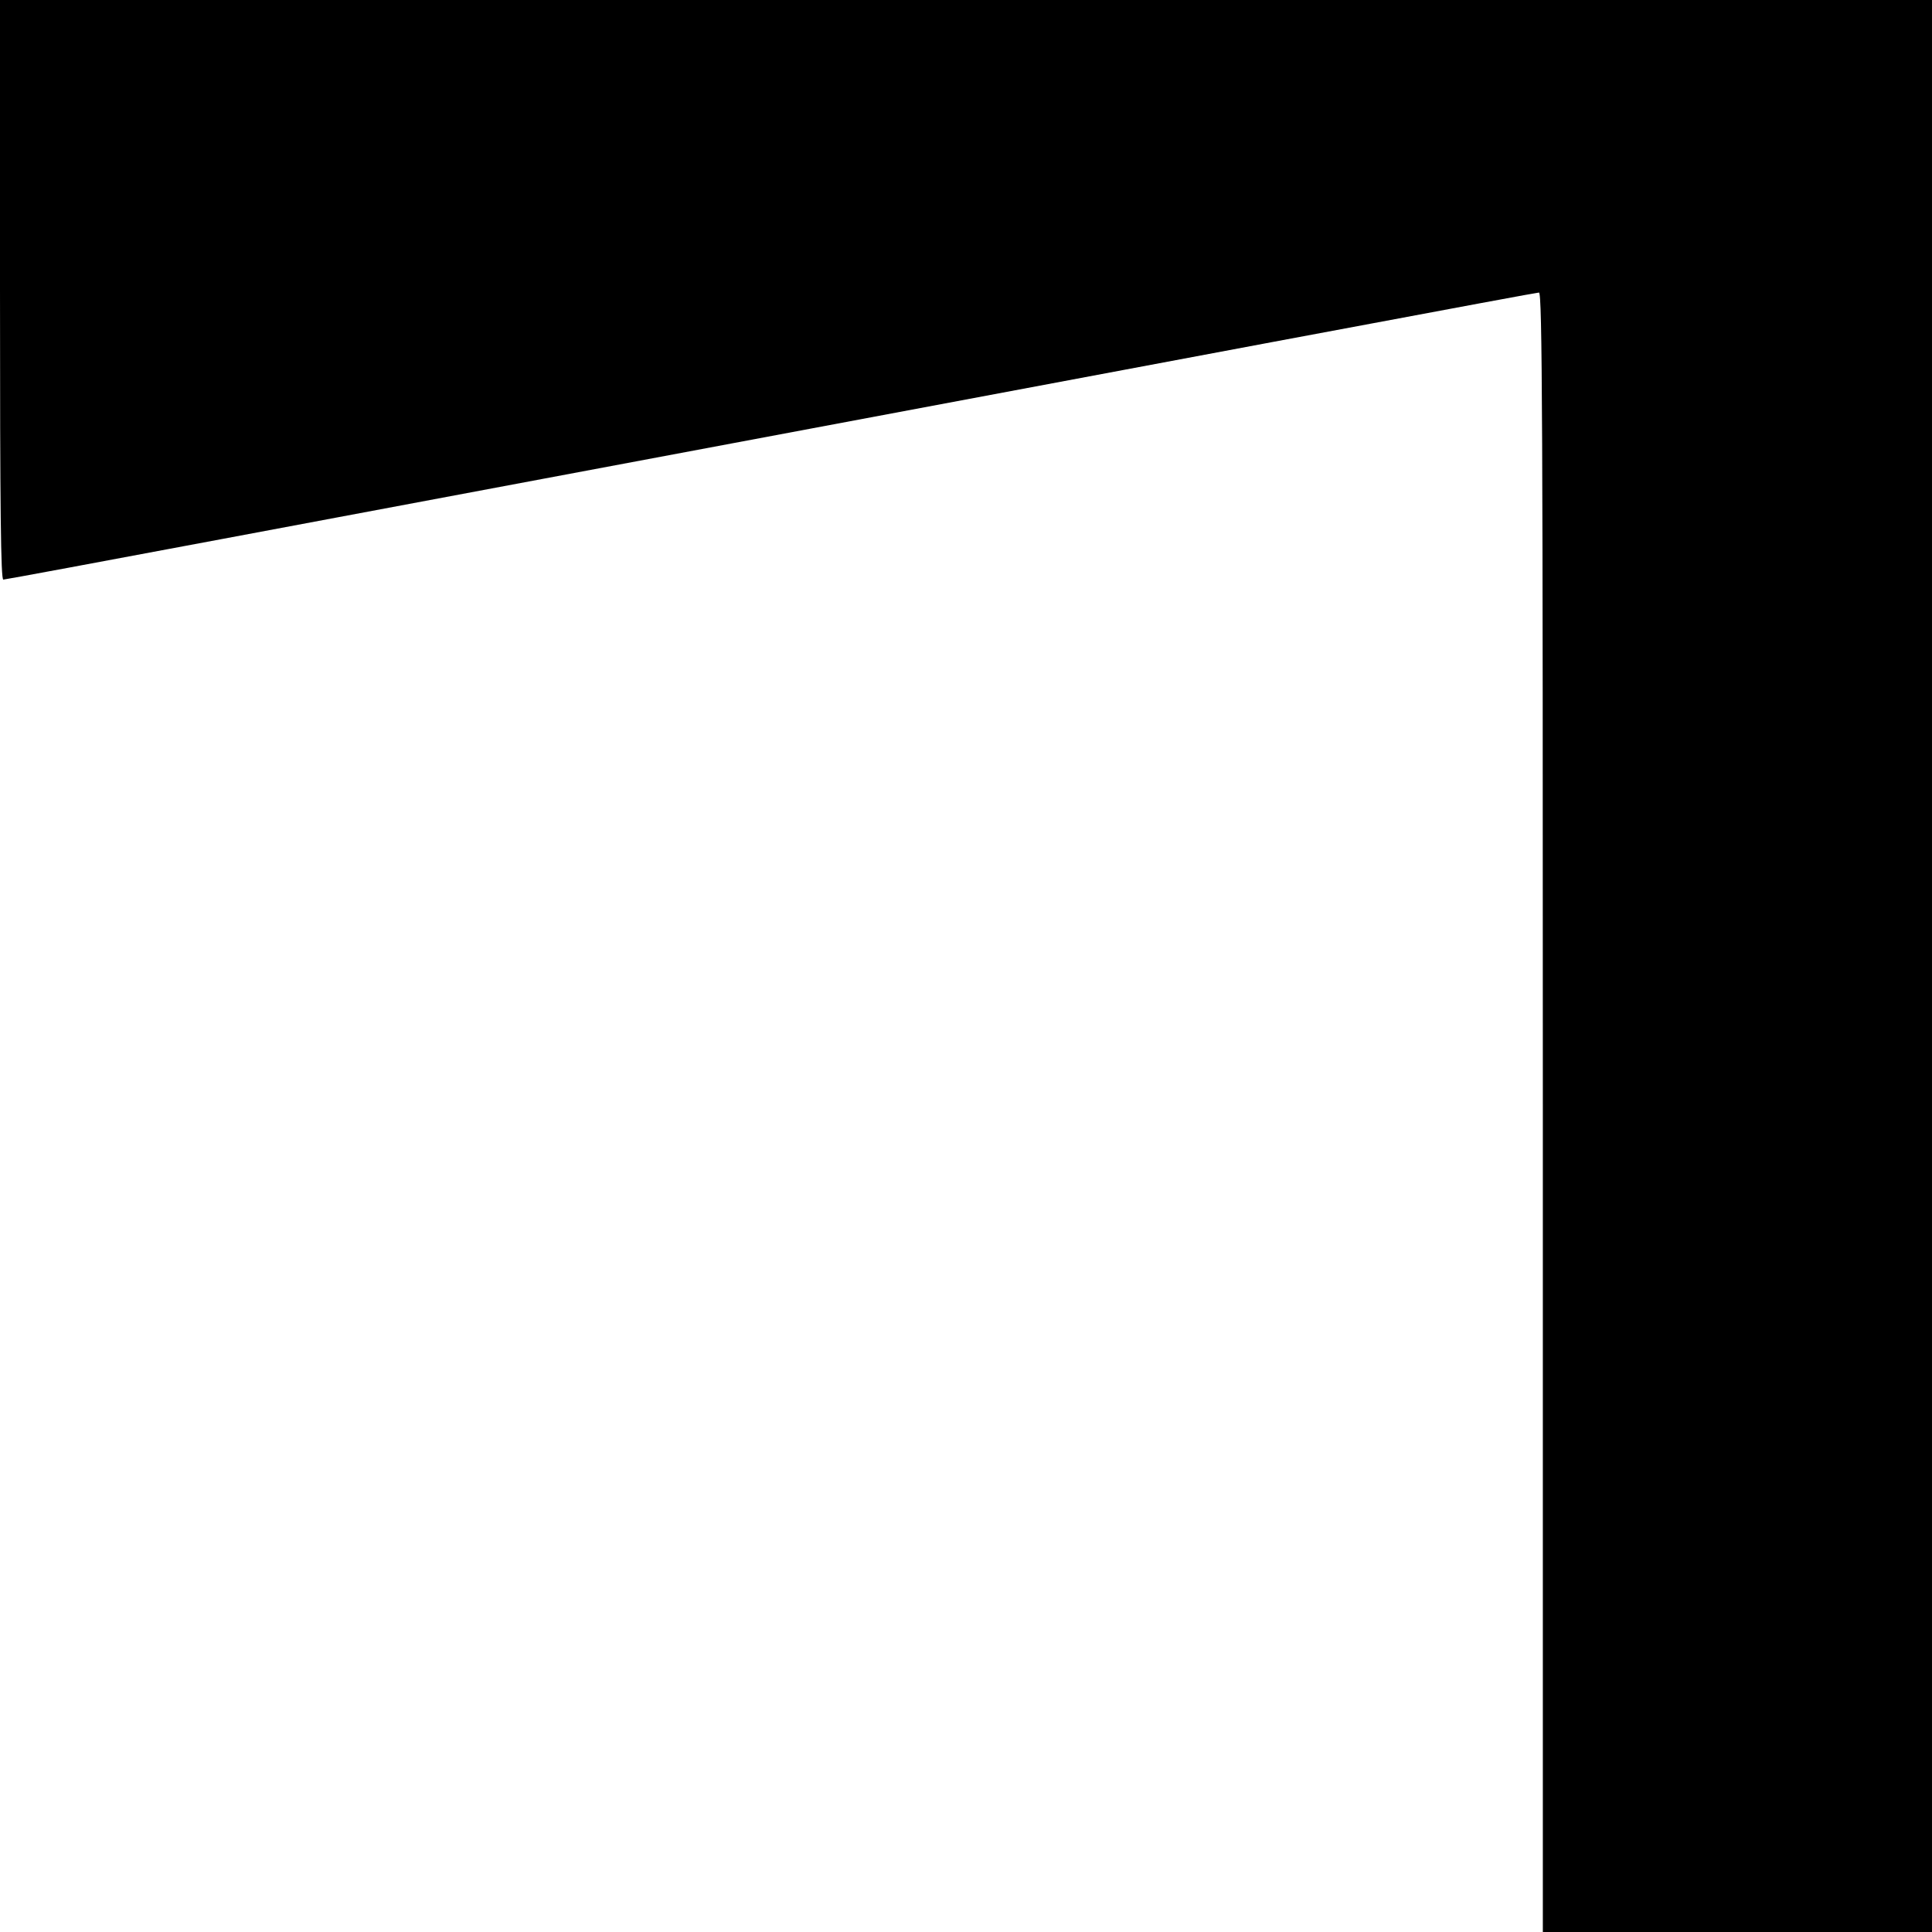 <?xml version="1.0" standalone="no"?>
<!DOCTYPE svg PUBLIC "-//W3C//DTD SVG 20010904//EN"
 "http://www.w3.org/TR/2001/REC-SVG-20010904/DTD/svg10.dtd">
<svg version="1.0" xmlns="http://www.w3.org/2000/svg"
 width="700pt" height="700pt" viewBox="0 0 700 700"
 preserveAspectRatio="xMidYMid meet">
<g transform="translate(0,700) scale(0.1,-0.1)"
fill="#000000" stroke="none">
<path d="M0 5950 c0 -800 3 -1050 12 -1050 6 0 361 66 787 146 3806 714 4765
894 4777 894 12 0 14 -464 14 -2970 l0 -2970 705 0 705 0 0 3500 0 3500 -3500
0 -3500 0 0 -1050z"/>
</g>
</svg>
